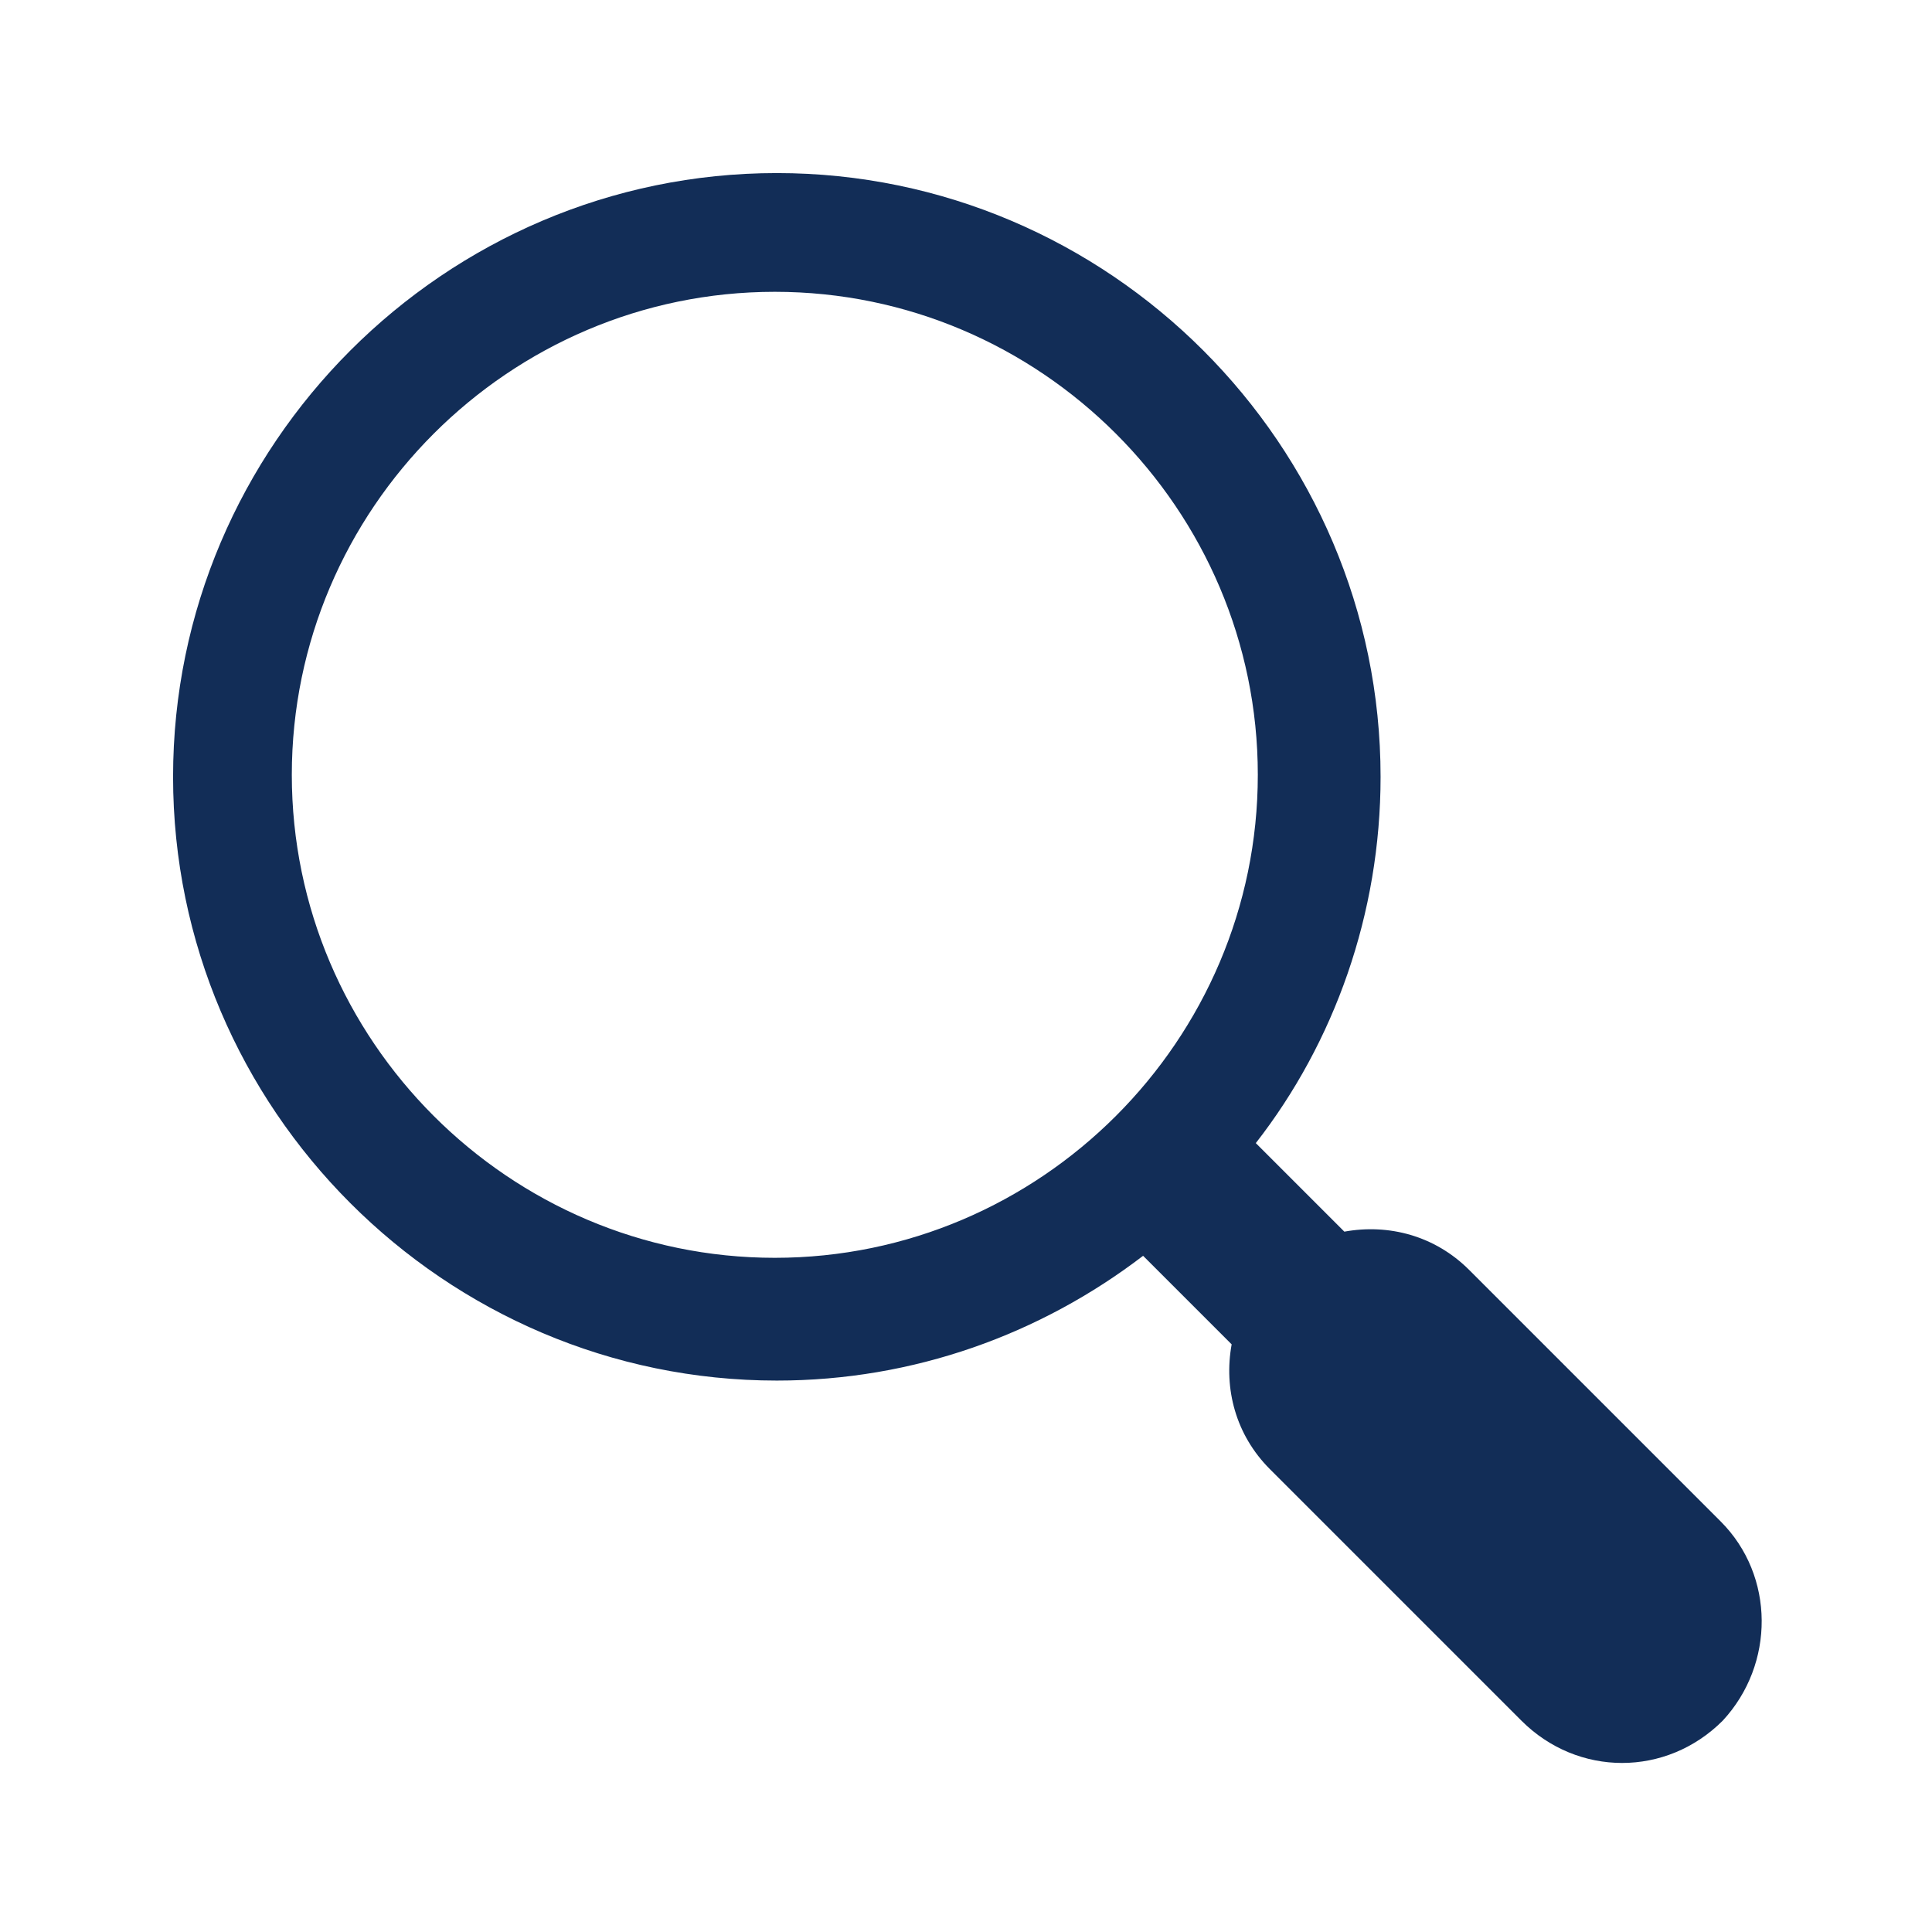 <svg width="96" height="96" xmlns="http://www.w3.org/2000/svg" xmlns:xlink="http://www.w3.org/1999/xlink" xml:space="preserve" overflow="hidden"><g transform="translate(-1156 -460)"><g><path d="M1241.5 535.6 1229 523.1C1227.3 521.4 1225 520.8 1222.8 521.2L1218.4 516.8C1222.3 511.8 1224.6 505.4 1224.6 498.6 1224.6 482.1 1211.1 468.6 1194.6 468.6 1178.1 468.6 1164.6 482.1 1164.6 498.6 1164.6 515.1 1178.1 528.6 1194.6 528.6 1201.4 528.6 1207.7 526.3 1212.8 522.4L1217.2 526.8C1216.8 529 1217.4 531.3 1219.1 533L1231.6 545.5C1233 546.9 1234.8 547.6 1236.6 547.6 1238.4 547.6 1240.2 546.9 1241.6 545.5 1244.2 542.7 1244.2 538.3 1241.5 535.6ZM1194.5 522.5C1181.3 522.5 1170.5 511.7 1170.5 498.5 1170.5 485.3 1181.3 474.5 1194.5 474.5 1207.7 474.5 1218.5 485.3 1218.5 498.5 1218.5 511.7 1207.7 522.5 1194.5 522.5Z" fill="#122D57" fill-rule="nonzero" fill-opacity="1"/></g></g></svg>